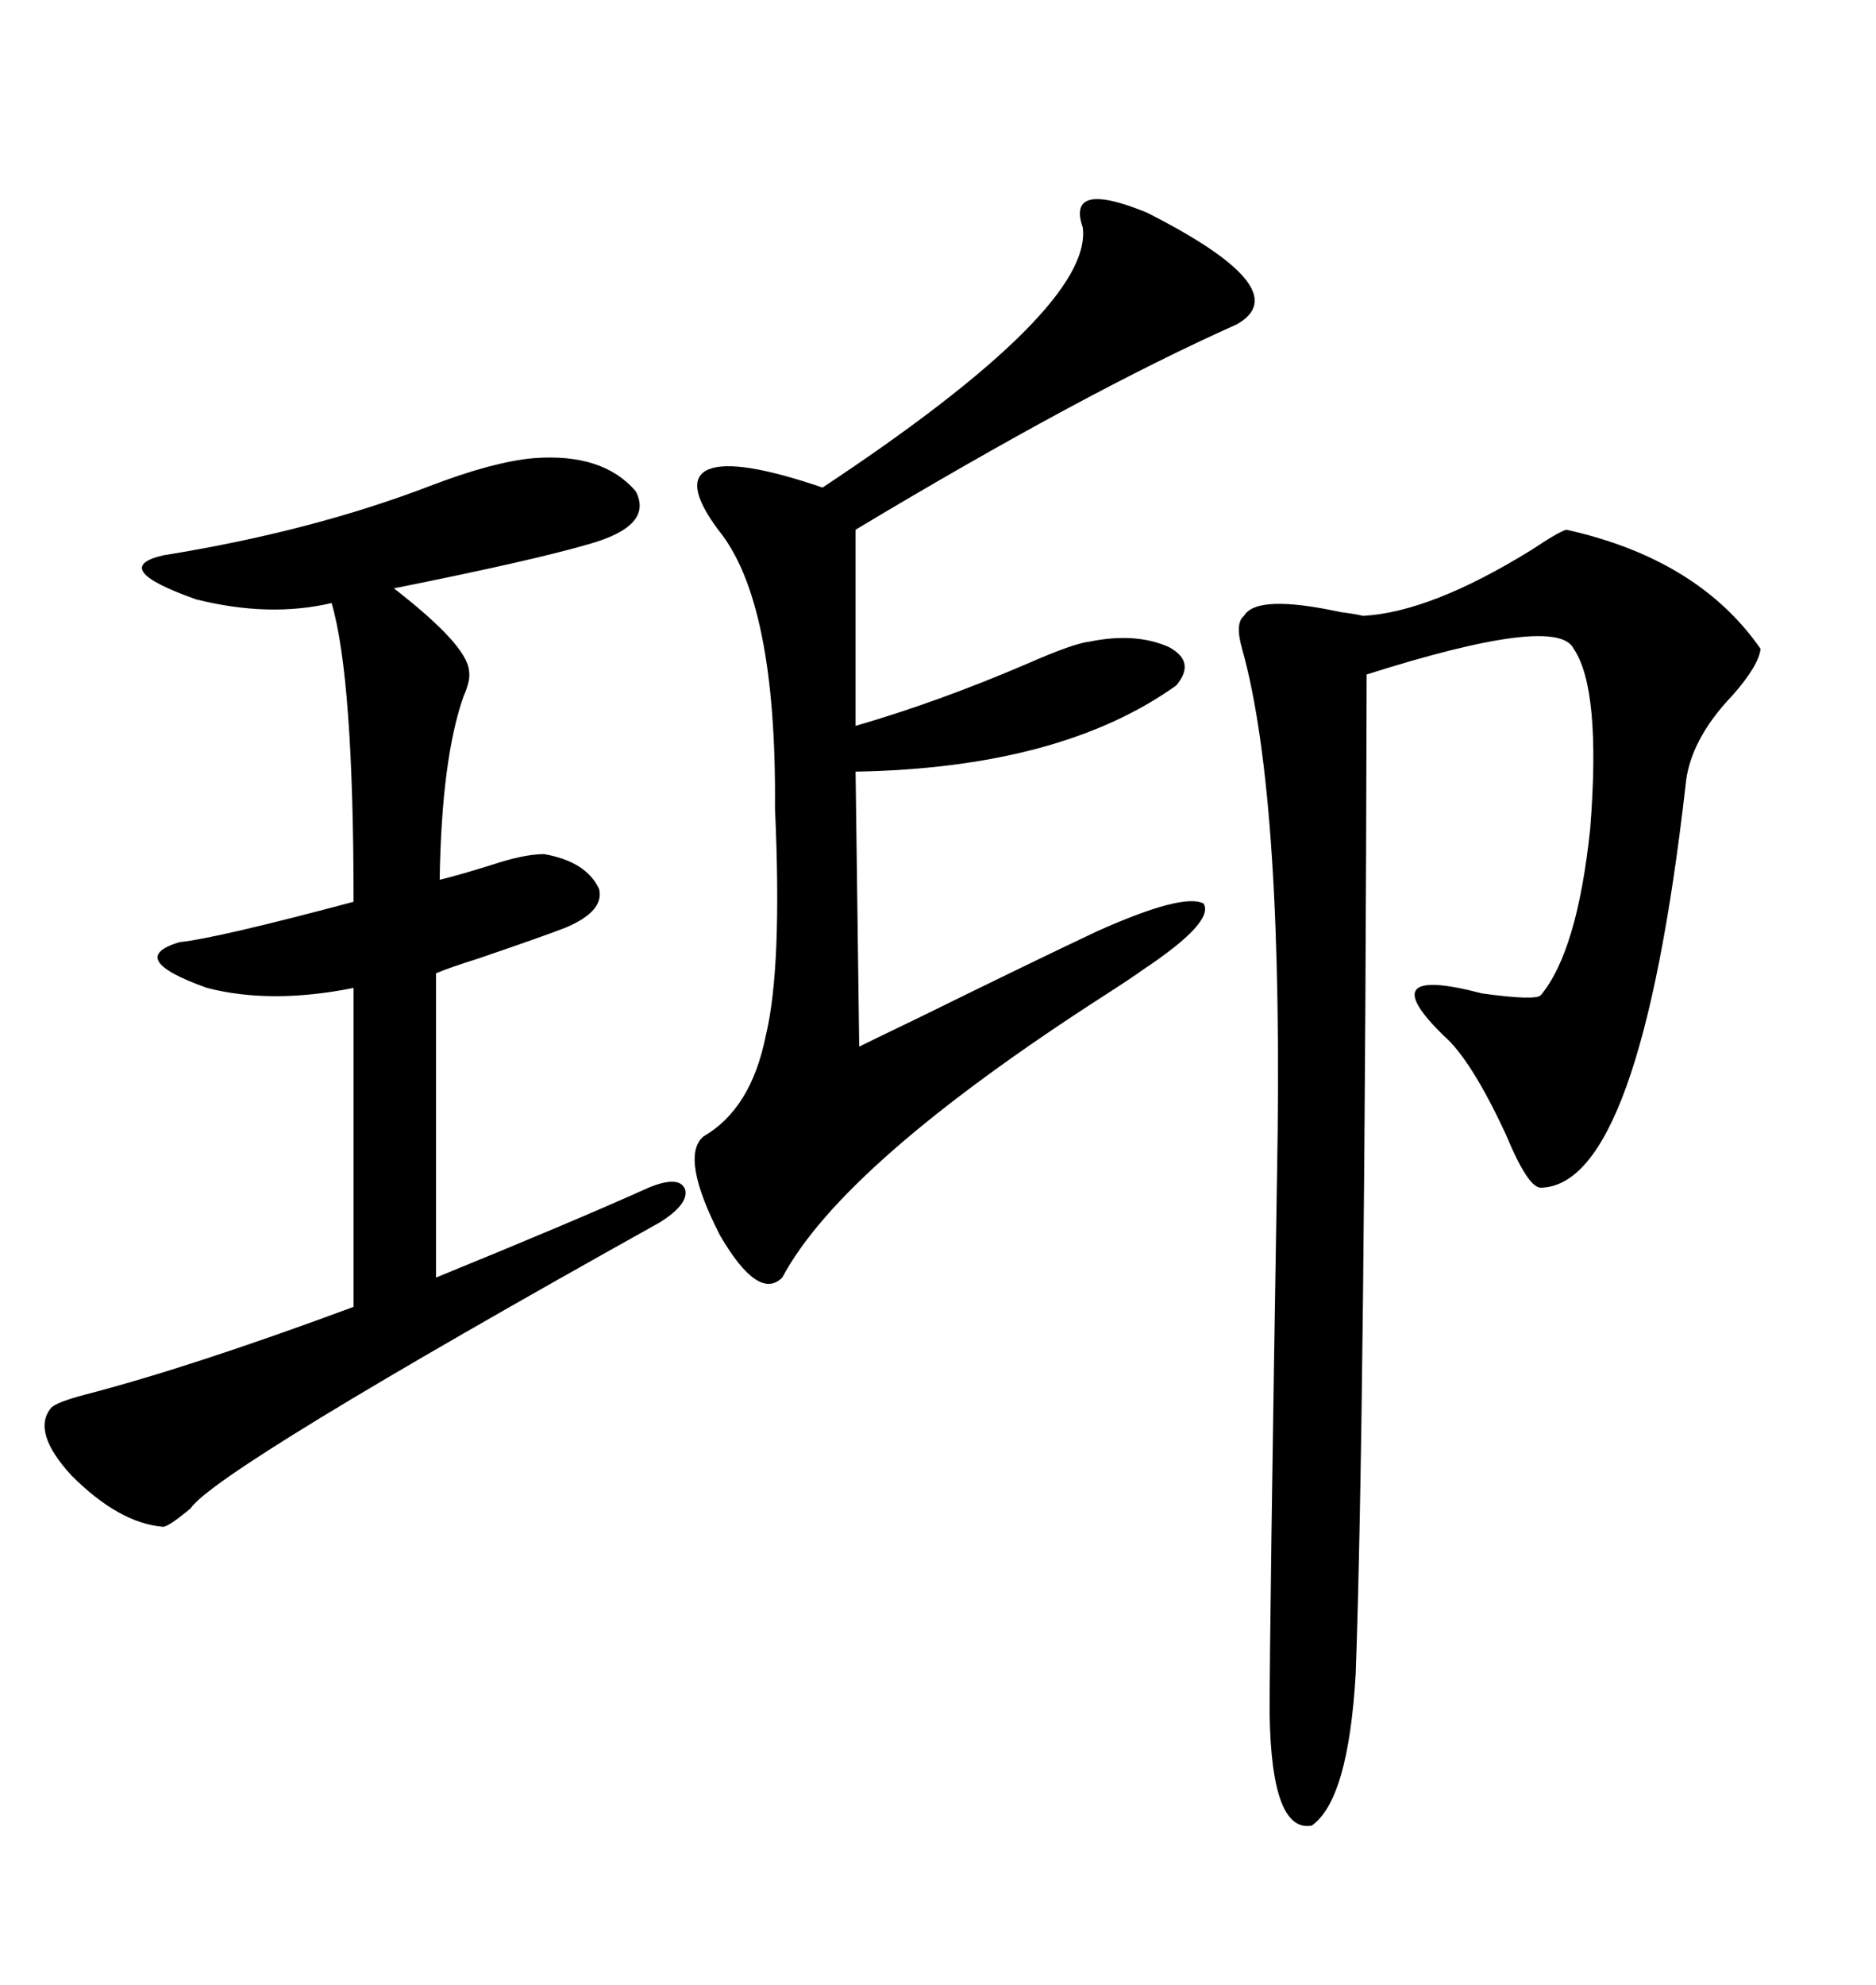 <svg xmlns="http://www.w3.org/2000/svg" xmlns:xlink="http://www.w3.org/1999/xlink" width="300" height="317.285"><path d="M250.49 84.67L250.49 84.67Q271.58 89.36 281.54 103.71L281.54 103.71Q281.25 106.35 277.15 111.04L277.15 111.04Q270.12 118.36 269.53 125.68L269.53 125.68Q262.21 189.55 246.39 189.84L246.39 189.84Q244.34 189.84 240.82 181.35L240.82 181.35Q235.25 169.34 230.86 165.53L230.86 165.53Q219.14 154.10 237.01 158.79L237.01 158.79Q245.51 159.96 246.39 159.08L246.39 159.08Q252.25 152.05 254.30 132.42L254.30 132.42Q256.05 110.16 251.66 103.71L251.66 103.71Q249.02 98.14 218.55 107.81L218.55 107.81Q218.26 226.46 216.80 267.48L216.80 267.48Q215.63 287.70 209.77 291.80L209.77 291.80Q203.32 292.97 203.03 273.93L203.03 273.93Q203.03 259.86 204.20 188.67L204.20 188.67Q205.37 127.73 198.63 103.71L198.63 103.71Q197.46 99.61 198.93 98.44L198.93 98.44Q200.98 94.92 214.45 97.85L214.45 97.85Q216.80 98.14 217.97 98.44L217.97 98.44Q228.81 97.85 244.92 87.89L244.92 87.89Q249.32 84.96 250.49 84.67ZM85.25 73.24L85.25 73.24Q96.39 72.36 101.66 78.52L101.66 78.52Q104.59 84.08 94.04 87.01L94.04 87.01Q84.96 89.65 62.99 94.04L62.99 94.04Q74.71 103.13 75 107.23L75 107.23Q75.29 108.69 74.12 111.33L74.12 111.33Q70.61 121.29 70.31 140.63L70.31 140.63Q73.83 139.75 78.52 138.28L78.52 138.28Q83.79 136.52 87.01 136.52L87.01 136.52Q93.75 137.70 95.80 142.09L95.80 142.09Q96.68 145.61 90.53 148.24L90.53 148.24Q87.60 149.41 76.46 153.22L76.46 153.22Q71.78 154.69 69.73 155.57L69.73 155.57L69.73 204.20Q91.99 195.12 103.71 189.84L103.71 189.84Q108.69 187.79 109.57 190.14L109.57 190.14Q110.16 192.48 105.47 195.41L105.47 195.41Q34.57 234.96 30.47 241.11L30.47 241.11Q26.95 244.04 26.07 244.04L26.07 244.04Q19.04 243.46 11.43 235.84L11.43 235.84Q4.98 228.81 8.20 225L8.20 225Q9.08 224.12 13.48 222.95L13.48 222.95Q30.47 218.55 56.54 208.89L56.54 208.89L56.54 157.91Q43.36 160.55 33.11 157.91L33.11 157.91Q19.92 153.22 28.71 150.59L28.71 150.59Q34.57 150 56.54 144.14L56.54 144.14Q56.54 108.40 53.03 96.39L53.03 96.39Q43.07 98.73 31.35 95.80L31.35 95.80Q17.29 90.82 26.07 88.77L26.07 88.77Q49.80 84.96 68.85 77.64L68.85 77.64Q78.81 73.83 85.25 73.24ZM183.40 33.98L183.40 33.98Q207.71 46.29 197.75 51.86L197.75 51.86Q173.44 62.70 136.82 84.67L136.82 84.67L136.82 116.02Q150 112.21 164.36 106.05L164.36 106.05Q171.68 102.83 174.32 102.54L174.32 102.54Q181.64 101.07 186.91 103.42L186.91 103.42Q191.31 105.76 188.09 109.57L188.09 109.57Q169.63 122.75 136.82 123.34L136.82 123.34L137.40 167.29Q139.16 166.41 147.07 162.60L147.07 162.60Q164.94 153.81 175.49 148.83L175.49 148.83Q189.26 142.68 192.48 144.43L192.48 144.43Q194.24 147.36 182.81 154.98L182.81 154.98Q180.76 156.45 176.66 159.08L176.66 159.08Q134.77 186.04 125.10 204.20L125.10 204.20Q121.29 208.01 115.14 197.46L115.14 197.46Q108.69 184.86 112.50 181.64L112.50 181.64Q120.12 177.25 122.46 165.53L122.46 165.53Q125.10 154.69 123.93 129.20L123.93 129.20Q124.22 96.09 114.84 84.67L114.84 84.67Q108.98 76.76 113.38 75L113.38 75Q117.77 73.24 131.54 77.93L131.54 77.93Q174.90 49.22 173.14 36.33L173.14 36.33Q170.51 28.71 183.40 33.98Z"/></svg>